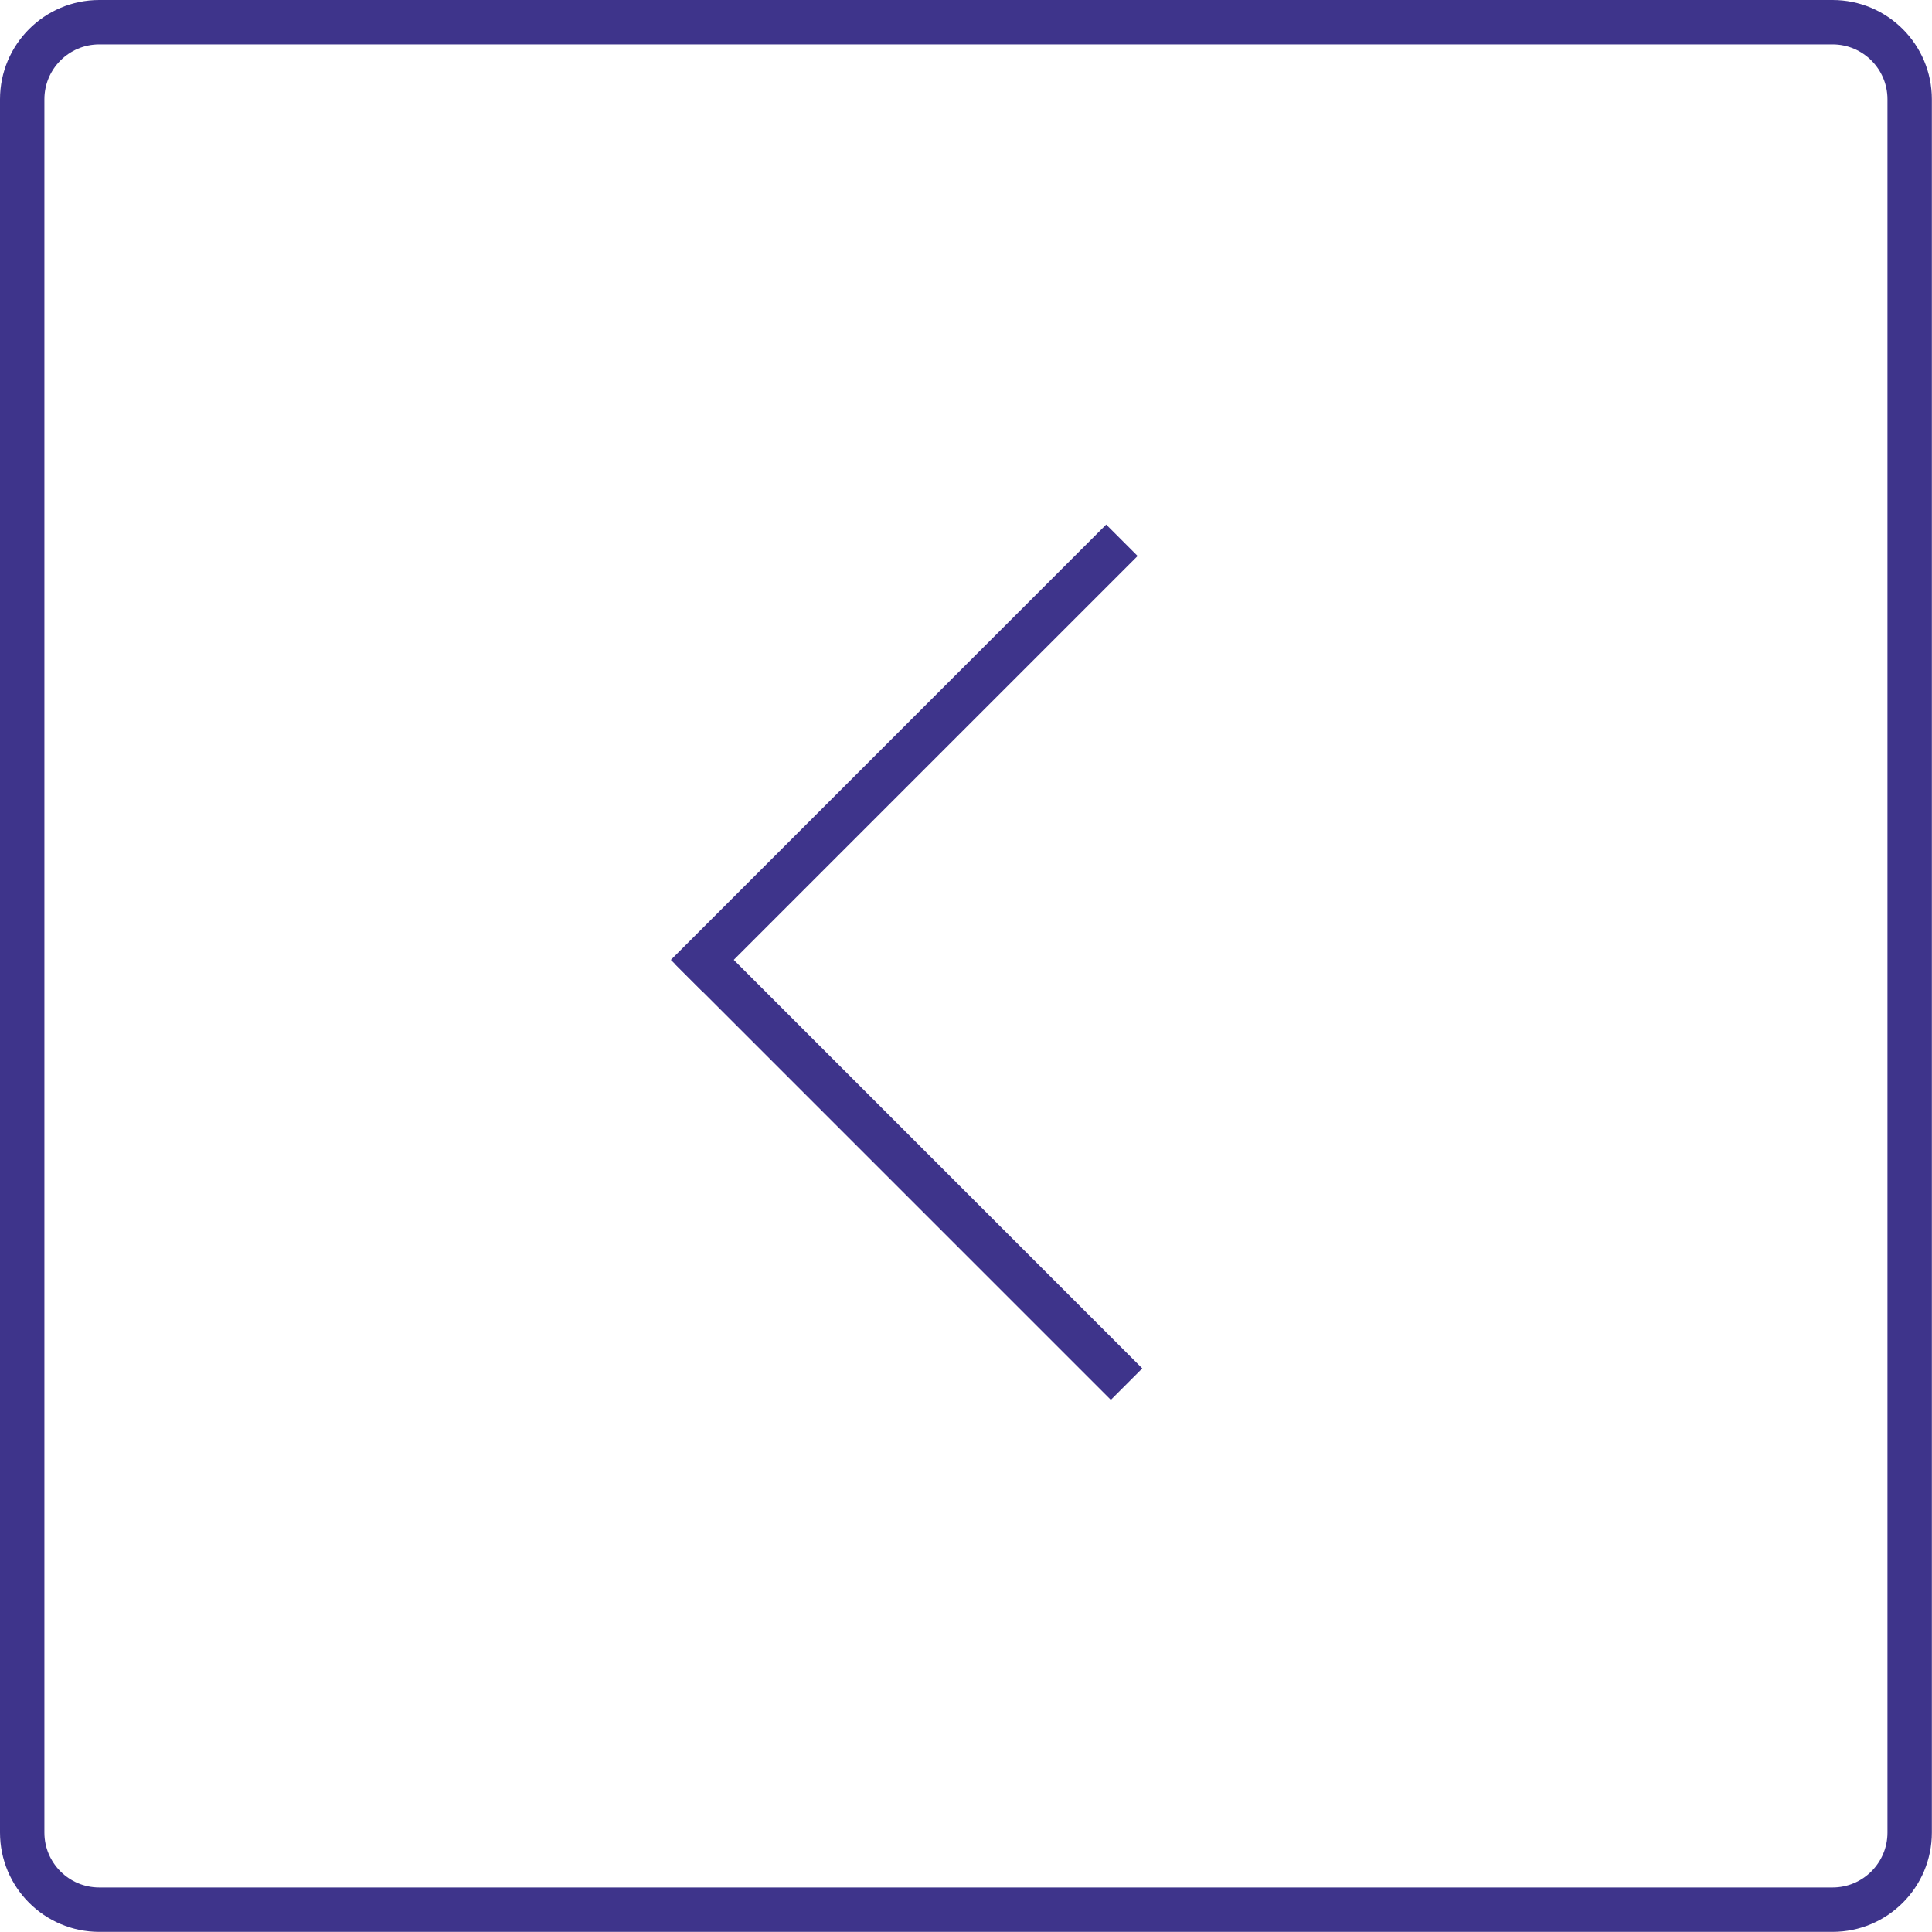 <?xml version="1.0" encoding="UTF-8"?> <svg xmlns="http://www.w3.org/2000/svg" width="1636" height="1636" viewBox="0 0 1636 1636" fill="none"><g clip-path="url(#clip0_127_51)"><path d="M84.068 18.797H1551.81C1587.86 18.797 1617.09 48.02 1617.09 84.069V1551.81C1617.09 1587.86 1587.86 1617.09 1551.81 1617.09H84.068C48.019 1617.09 18.796 1587.86 18.796 1551.81V84.069C18.796 48.02 48.019 18.797 84.068 18.797Z" stroke="#3E348B" stroke-width="37.59"></path><path d="M967.282 1158.76L940.65 1185.39L572.014 816.754L598.645 790.123L967.282 1158.76Z" fill="#3E348B"></path><path d="M936.707 444.17L963.338 470.801L594.701 839.438L568.07 812.806L936.707 444.17Z" fill="#3E348B"></path></g><defs><clipPath id="clip0_127_51"><rect width="1636" height="1636" fill="white"></rect></clipPath></defs></svg> 